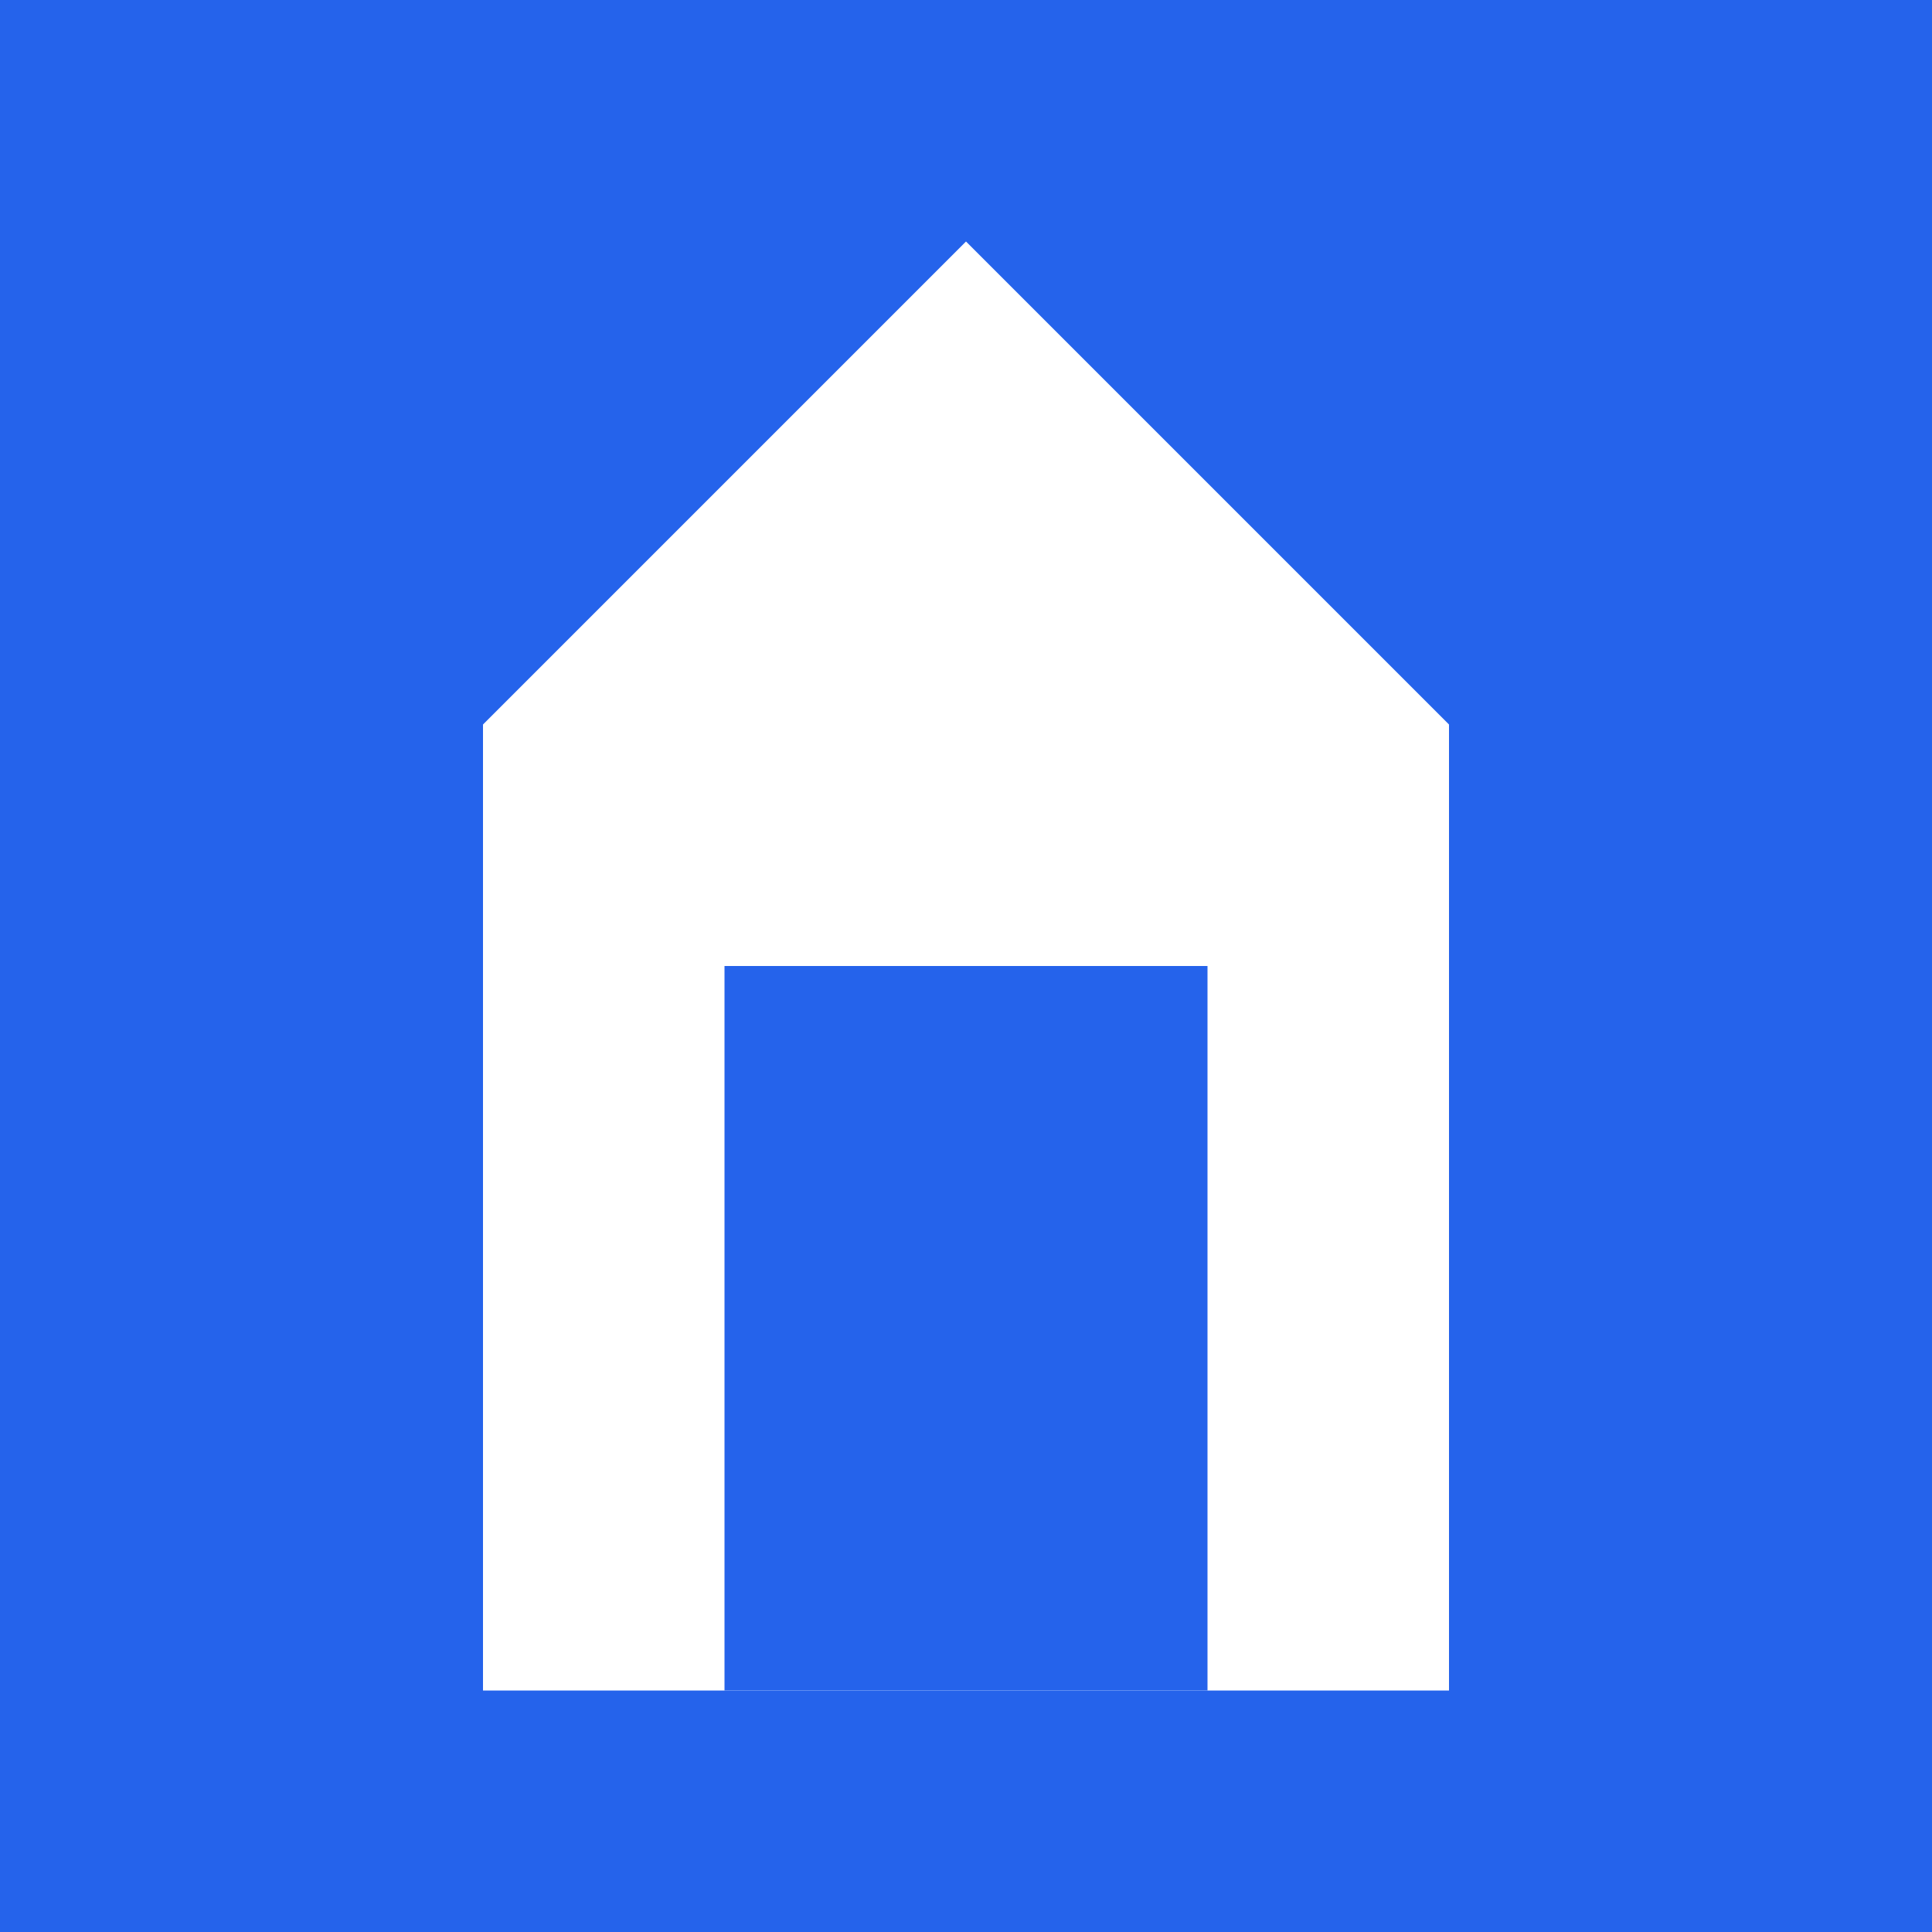 <svg xmlns="http://www.w3.org/2000/svg" viewBox="0 0 16 16" width="16" height="16">
  <rect width="16" height="16" fill="#2563eb"/>
  <path d="M8 2L12 6v8H4V6l4-4z" fill="white"/>
  <path d="M6 8h4v6H6V8z" fill="#2563eb"/>
</svg>
